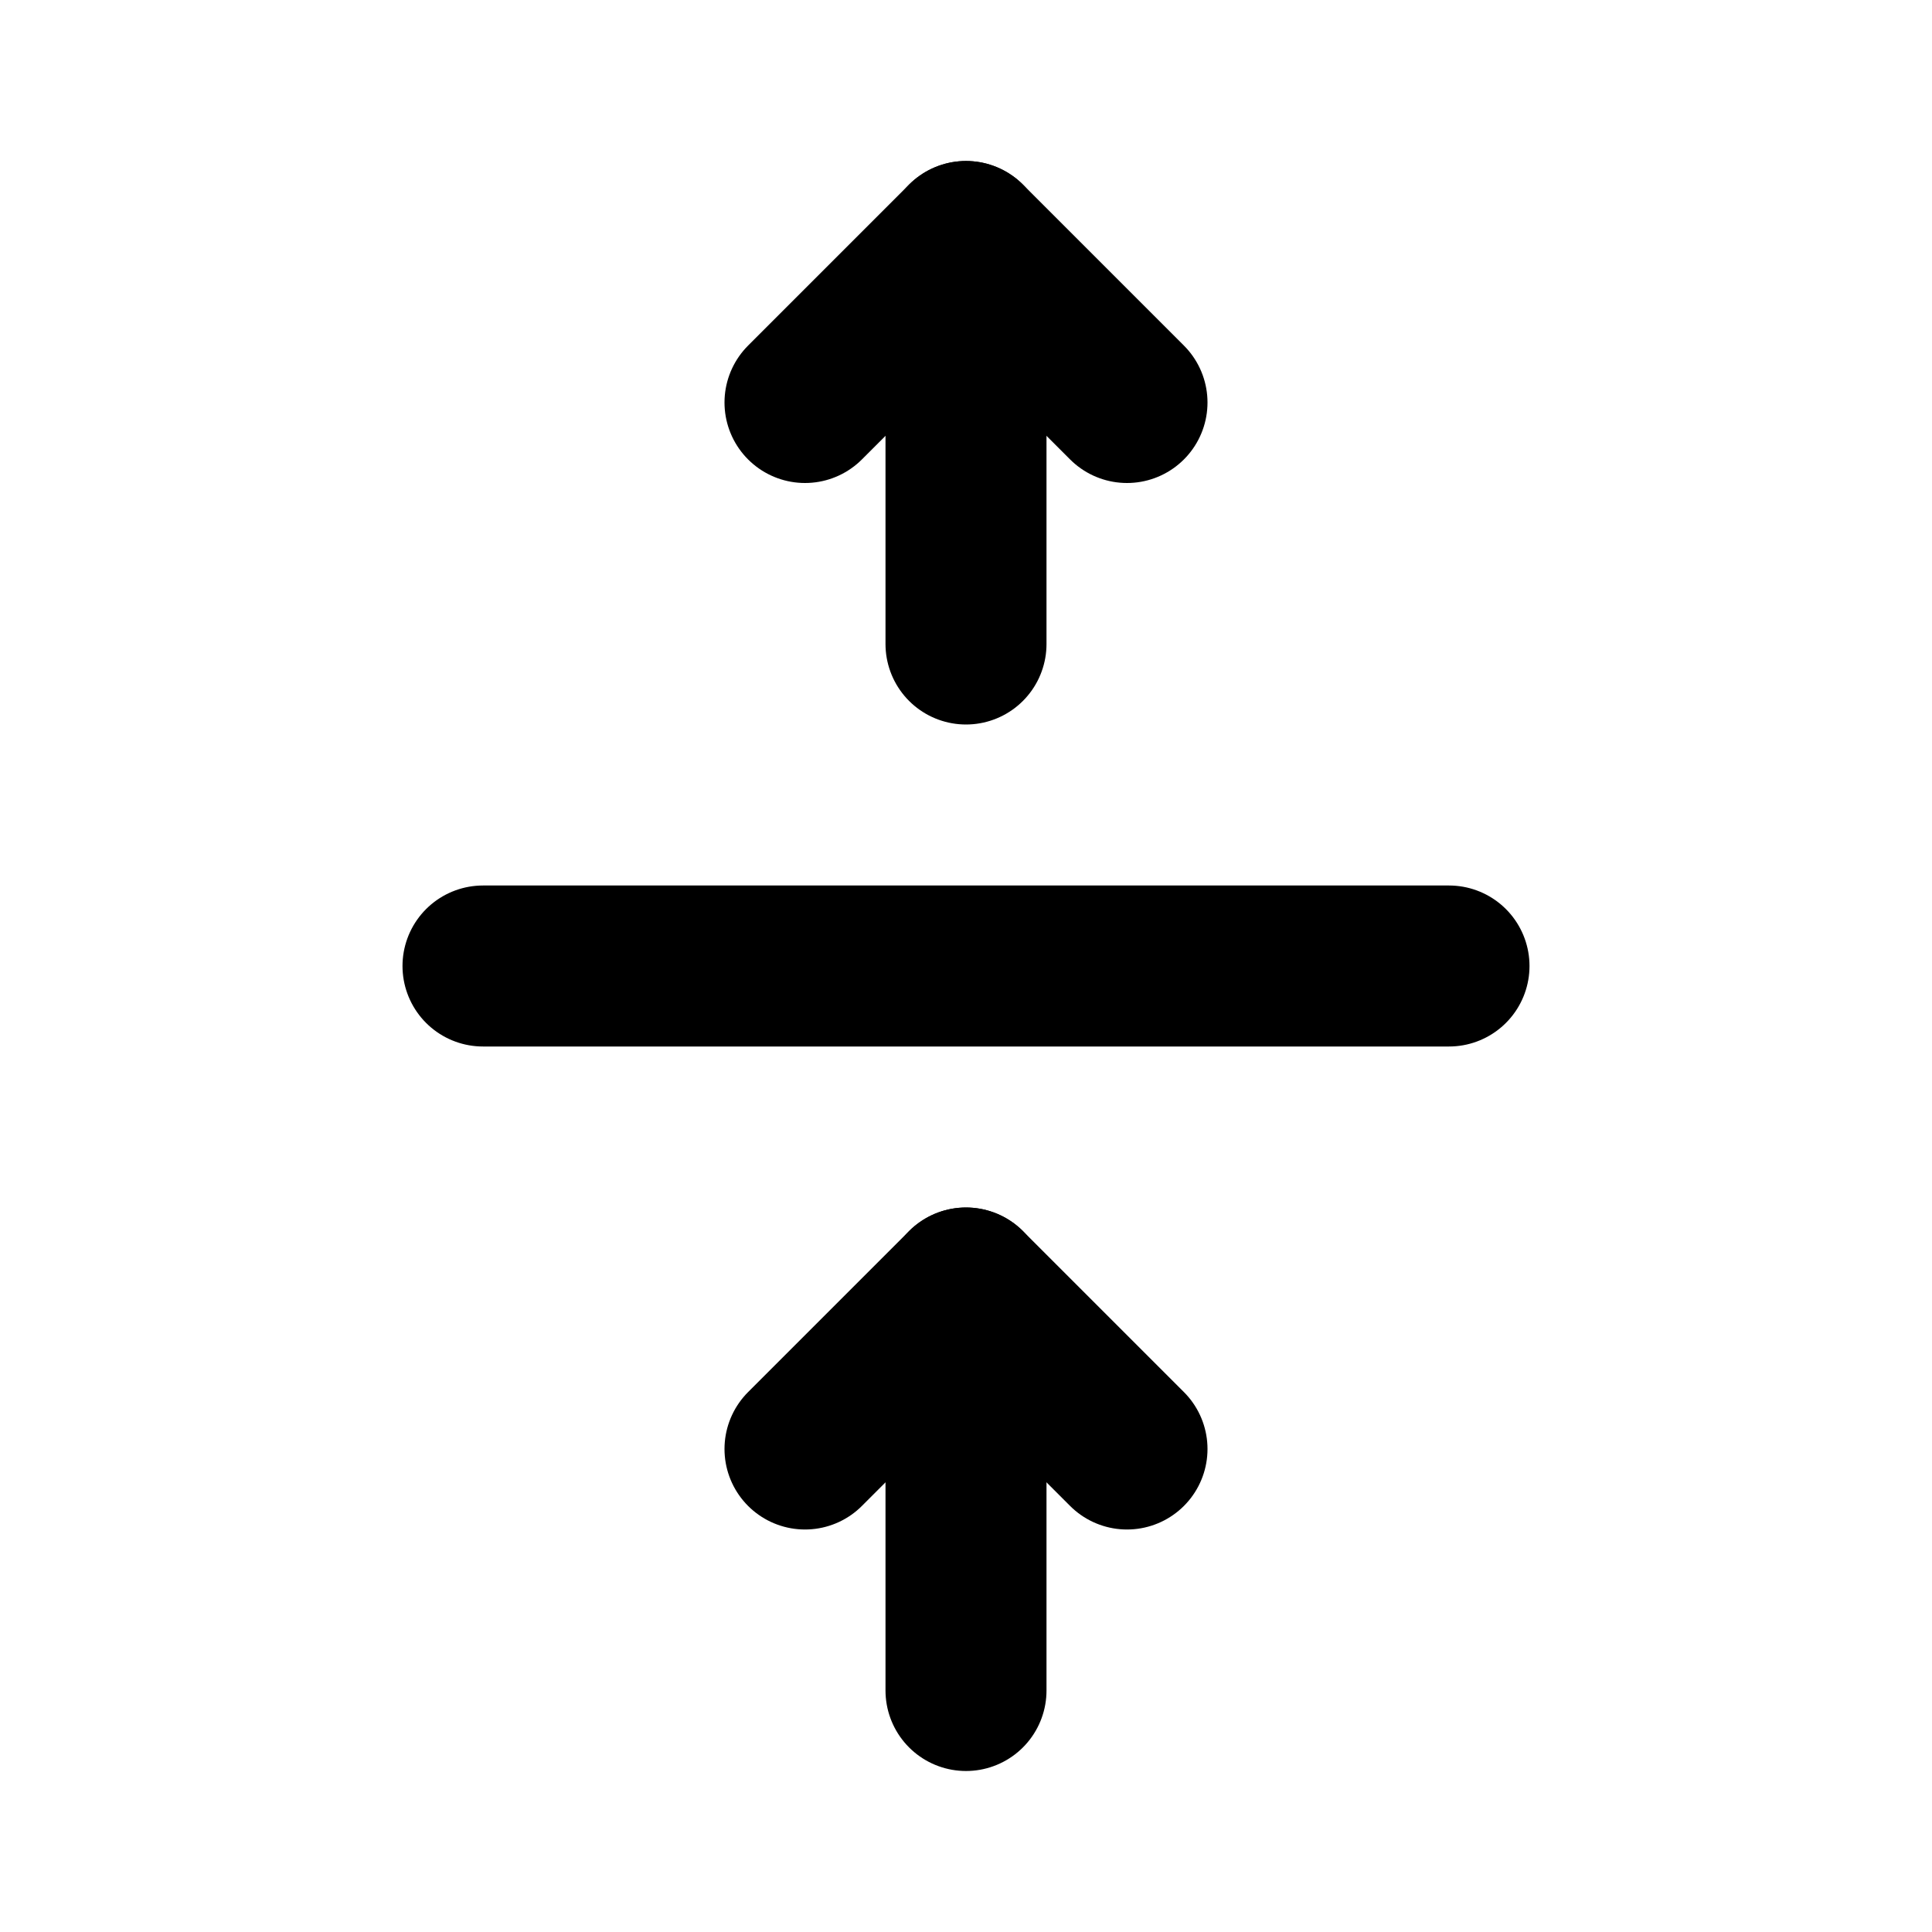 <?xml version="1.0" encoding="utf-8"?><!-- Скачано с сайта svg4.ru / Downloaded from svg4.ru -->
<svg fill="#000000" width="800px" height="800px" viewBox="0 0 24 24" id="double-up-scroll-bar" data-name="Flat Line" xmlns="http://www.w3.org/2000/svg" class="icon flat-line"><polyline id="primary" points="10 5 12 3 14 5" style="fill: none; stroke: rgb(0, 0, 0); stroke-linecap: round; stroke-linejoin: round; stroke-width: 2;"></polyline><polyline id="primary-2" data-name="primary" points="10 18 12 16 14 18" style="fill: none; stroke: rgb(0, 0, 0); stroke-linecap: round; stroke-linejoin: round; stroke-width: 2;"></polyline><path id="primary-3" data-name="primary" d="M18,12H6m6-4V3m0,18V16" style="fill: none; stroke: rgb(0, 0, 0); stroke-linecap: round; stroke-linejoin: round; stroke-width: 2;"></path></svg>
